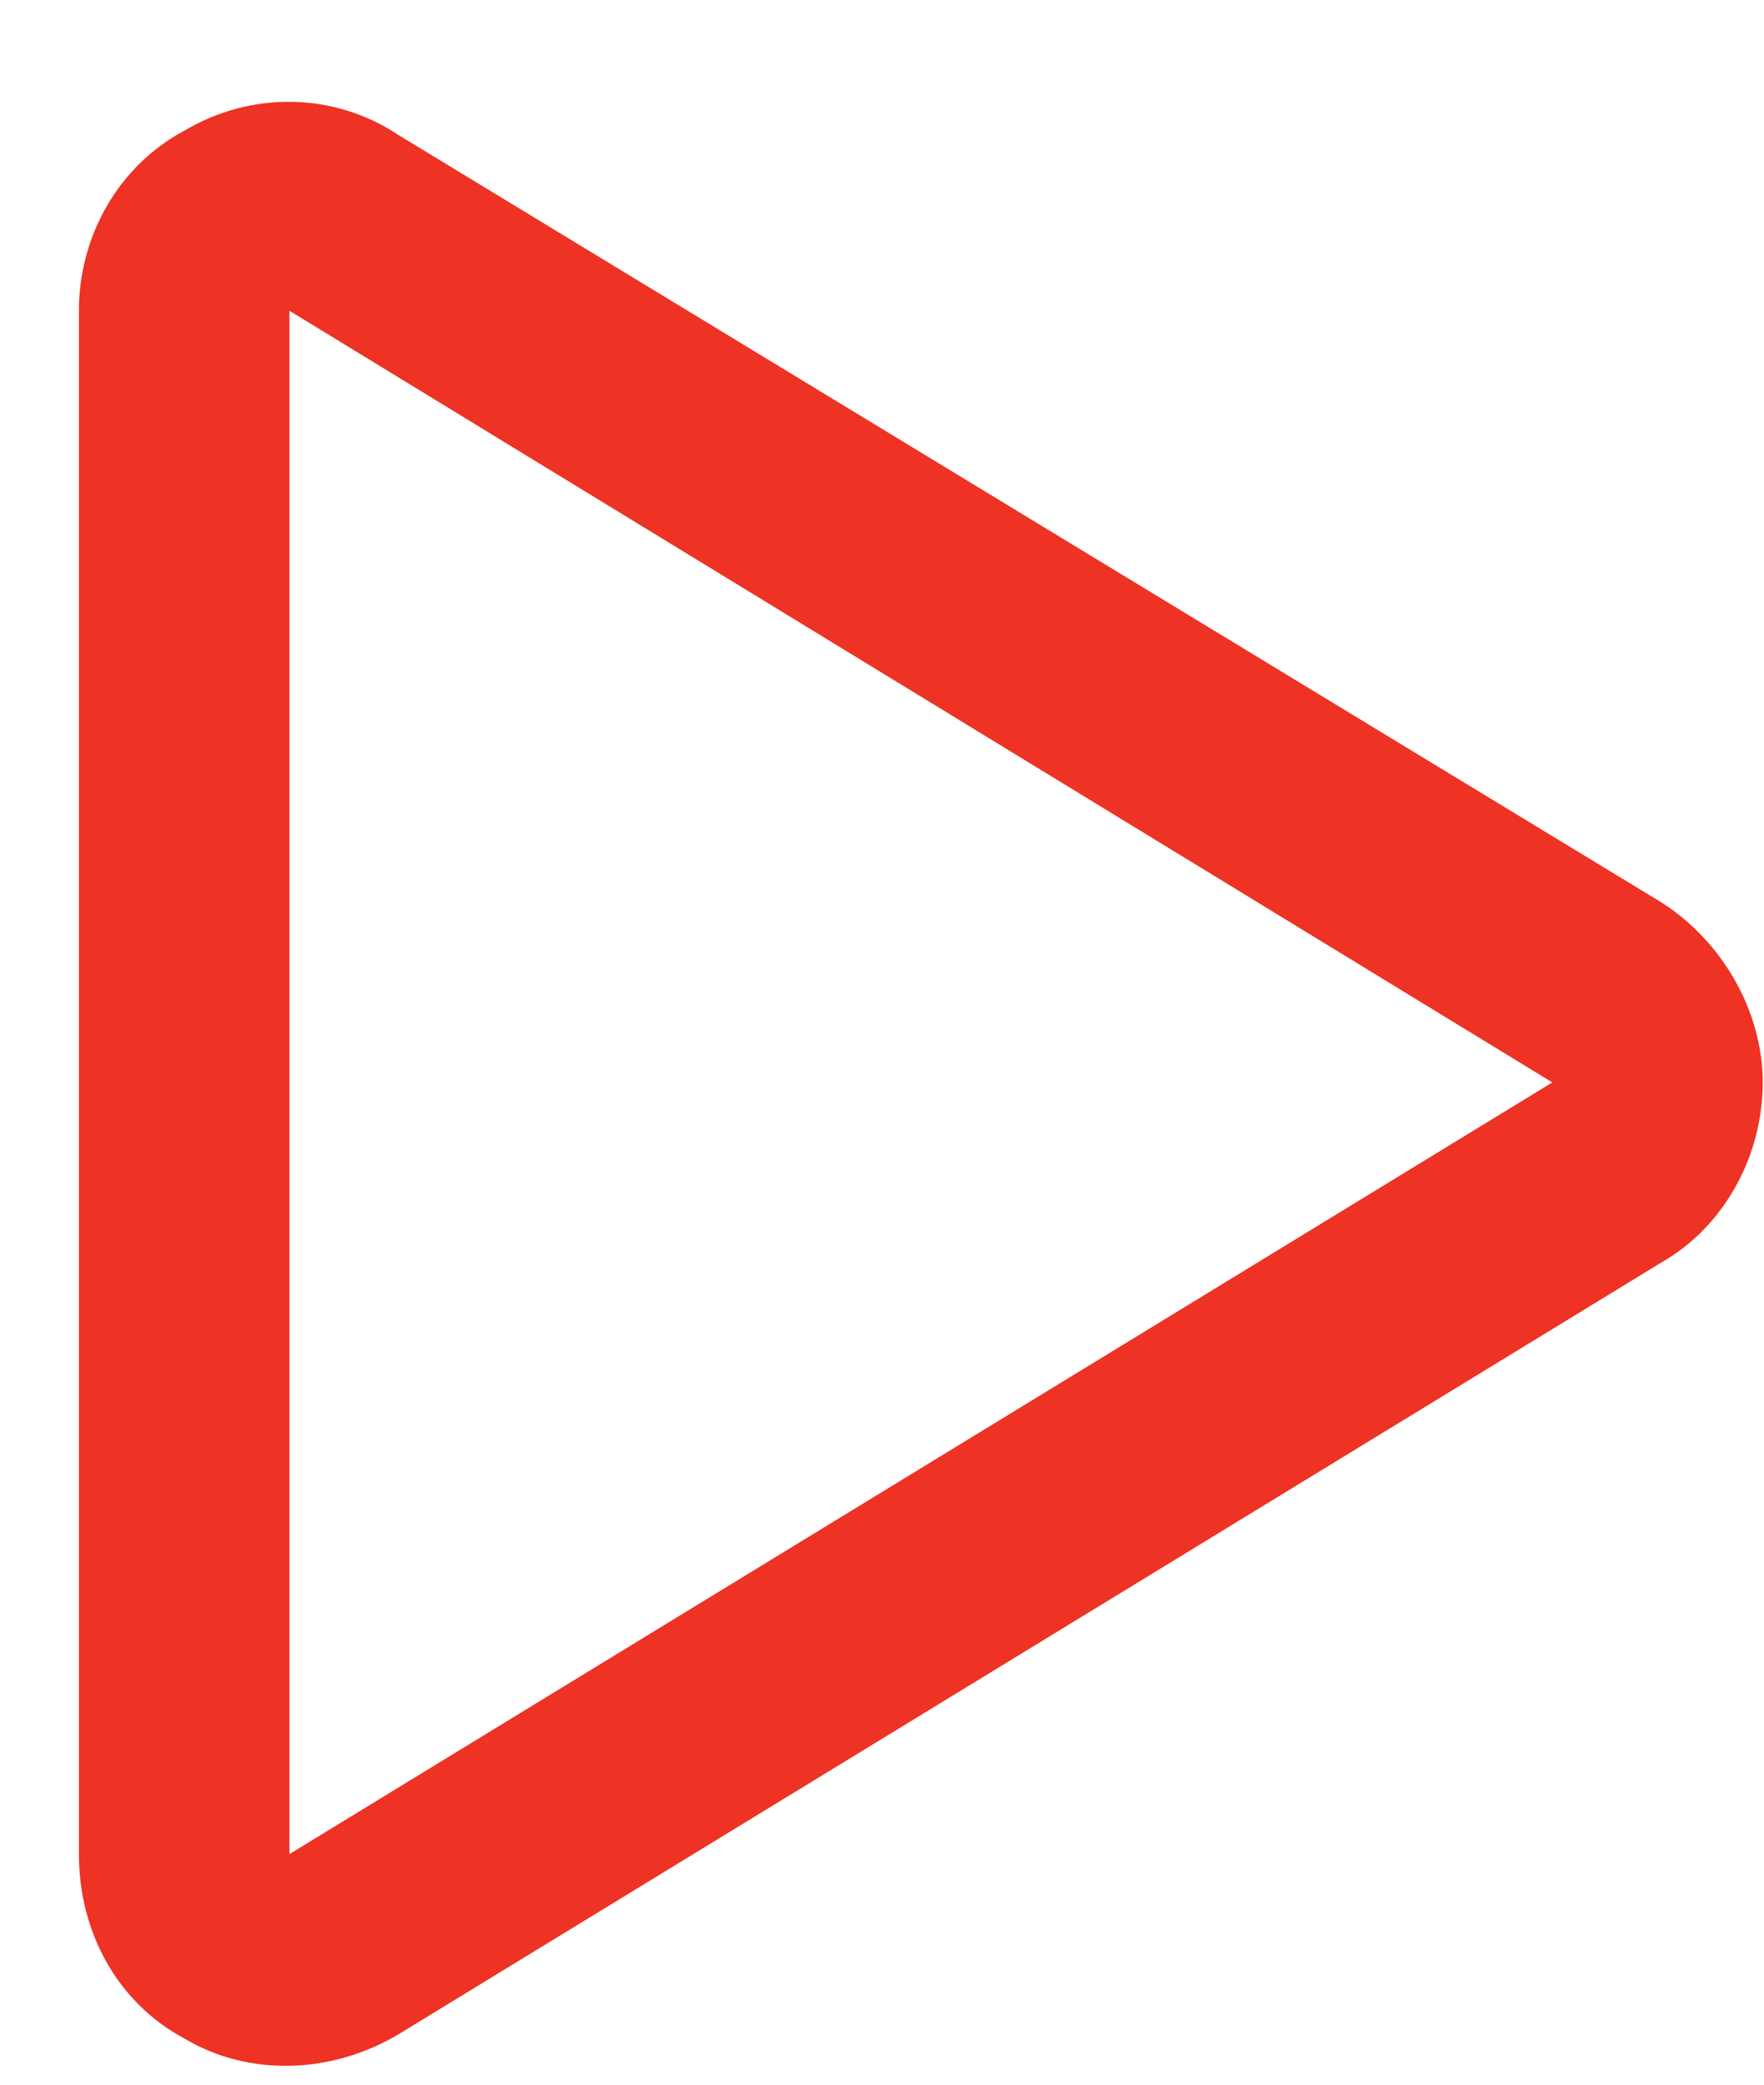 <svg width="11" height="13" viewBox="0 0 11 13" fill="none" xmlns="http://www.w3.org/2000/svg">
<path d="M1.148 0.816C1.559 0.57 2.078 0.57 2.488 0.844L10.363 5.629C10.746 5.875 10.992 6.312 10.992 6.75C10.992 7.215 10.746 7.652 10.363 7.871L2.488 12.684C2.078 12.93 1.559 12.957 1.148 12.711C0.738 12.492 0.492 12.055 0.492 11.562V1.938C0.492 1.473 0.738 1.035 1.148 0.816ZM1.805 11.562L9.68 6.75L1.805 1.938V11.562Z" fill="#EE3224"/>
</svg>
